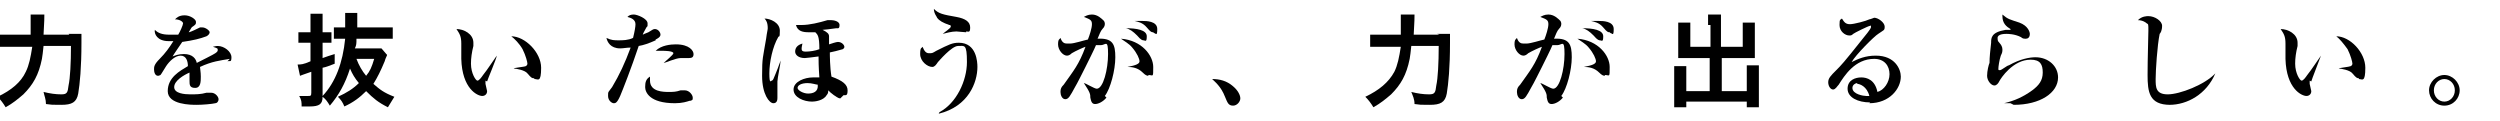 <?xml version="1.0" encoding="UTF-8"?>
<svg id="_レイヤー_1" data-name="レイヤー_1" xmlns="http://www.w3.org/2000/svg" version="1.1" viewBox="0 0 310 15">
  <!-- Generator: Adobe Illustrator 29.8.2, SVG Export Plug-In . SVG Version: 2.1.1 Build 3)  -->
  <g id="_1">
    <g>
      <path d="M8.5,4.2c.8,0,1.2,0,1.6,0,0,.5,0,.6,0,1.1,0,3.1-.2,5.1-.4,6.3-.2,1.1-.8,1.4-2.1,1.4s-1.1,0-1.9-.1c0-.6-.2-1-.3-1.5.8.2,1.5.3,2.2.3s.8-.2.9-1.1c.2-.9.3-2.8.3-4.9h-3.4c-.1.9-.1,1-.2,1.6-.4,2-1.1,3.2-2.3,4.4-.7.6-1.3,1.1-2.2,1.6-.3-.5-.6-.9-1-1.3,1.7-.8,2.9-1.8,3.5-3.1.4-.8.6-1.8.8-3.1H1.6c-.6,0-1.1,0-1.6,0v-1.5c.5,0,.9,0,1.6,0h2.2c0-.5,0-.6,0-1.3s0-.9,0-1.2h1.7c0,.2,0,1-.1,2.5h3.2,0Z"/>
      <path d="M28.5,7.3c-1.2.2-2.2.3-3.7,1,0,.2.1.6.1,1.2s0,1.4-.7,1.4-.7-.4-.7-.9,0-.8,0-1h0c-.7.3-1.9,1-1.9,1.8s1.3.9,2,.9,1.3,0,2-.2c.2,0,.6,0,.6,0,.5,0,.9.5.9.8s-.2.5-.4.5c-.4.1-1.6.2-2.3.2s-3.6,0-3.6-1.7,1.5-2.5,2.5-3.1c0-.6-.2-1.3-.9-1.3s-1.4.7-1.8,1.3c-.2.3-.6,1-.7,1.1,0,0-.2.1-.3.1-.4,0-.5-.5-.5-.8s0-.6.7-1.3,1.2-1.4,1.7-2.2c-.2,0-.4,0-.6,0-1.4,0-1.8-.9-1.7-1.4.4.4.9.6,1.8.6s.5,0,1.1,0c.2-.3.6-1.2.6-1.4s-.4-.5-1-.5c.2-.2.5-.5,1.2-.5s1.4.5,1.4.8,0,.3-.4.6c-.1,0-.2.2-.5.7.2,0,1.2-.5,1.4-.6.1,0,.2,0,.3,0,.4,0,.9.4.9.6s-.2.4-.4.5c-.8.3-1.6.5-3,.7-.2.3-1.1,1.6-1.2,1.8.3-.1.7-.3,1.4-.3,1.1,0,1.5.6,1.6,1.1.4-.2,2.2-1.1,2.3-1.2.3-.2.3-.3.3-.4,0-.2,0-.2-.6-.4.1,0,.3-.1.6-.1.8,0,1.7.7,1.7,1.4s-.2.4-.5.5h0Z"/>
      <path d="M48,6.8c0,.1-.2.4-.3.8-.5,1.2-.9,2-1.4,2.8.8.7,1.3,1.1,2.6,1.6-.3.5-.5.8-.8,1.3-1.2-.6-1.8-1.1-2.7-2-.8.8-1.6,1.4-2.7,1.9-.2-.5-.4-.8-.8-1.2,1.1-.5,1.9-1,2.6-1.7-.5-.6-.8-1.1-1.1-1.8-.6,1.9-1.4,3.3-2.5,4.6-.3-.5-.5-.8-.9-1.1,0,.9-.4,1.2-1.6,1.2s-.6,0-1,0c0-.5,0-.8-.3-1.3.5,0,.8,0,1.1,0s.4,0,.4-.4v-2.6c-1.1.4-1.2.4-1.4.5l-.3-1.4c.4,0,.7,0,1.6-.4v-2.3h-.5c-.3,0-.5,0-1,0v-1.3c.3,0,.6,0,1,0h.5v-1c0-.6,0-.9,0-1.3h1.5c0,.4,0,.7,0,1.3v1h.4c.3,0,.5,0,.7,0v1.3c-.3,0-.5,0-.7,0h-.4v1.9c.6-.2.8-.3,1.5-.5v1.2c-.8.3-1,.4-1.5.5v3.5c1.6-1.7,2.5-4.1,2.8-7.1-.6,0-1,0-1.4,0v-1.4c.4,0,.8,0,1.4,0h0c0-.3,0-.5,0-.8,0-.5,0-.7,0-1h1.5c0,.3,0,.5,0,1.3,0,.2,0,.3,0,.5h3c.6,0,1,0,1.4,0v1.4c-.4,0-.8,0-1.4,0h-3.1c0,.6,0,.8-.2,1.2h2.4c.5,0,.7,0,.9,0l.6.7h0ZM44.2,7.3c.3.8.7,1.5,1.2,2.1.5-.6.7-1.1,1-2.1,0,0-2.2,0-2.2,0Z"/>
      <path d="M60.2,10c0,.2,0,.3,0,.4,0,.1.2.8.2.9,0,.4-.3.6-.6.6-.6,0-2.5-.9-2.6-4.6,0-.3,0-1.6,0-1.9,0-.9-.2-1.2-.6-1.8.9,0,2.1.6,2.1,1.7s0,.3,0,.4c-.2.8-.3,1.5-.3,2.2,0,1.2.6,2.1.8,2.1s.5-.4.7-.7c.5-.6,1.4-2,1.7-2.4h0c0,.3-1.2,3.1-1.2,3.2h0ZM66.2,9.7c-.2,0-.3,0-.8-.6-.3-.4-1.4-.6-1.7-.6h0c0-.1,1.3-.2,1.5-.3,0,0,.2-.1.2-.3s-.2-1-.6-1.8c-.4-.7-1-1.3-1.4-1.6,1.7,0,3.7,2,3.7,3.9s-.4,1.4-.8,1.4Z"/>
      <path d="M81.3,5c-.9.4-1.5.6-2.1.7-.9,2.7-2,5.5-2.3,6.2-.4.9-.6.9-.8.9s-.7-.3-.7-.9,0-.4.5-1.1c.9-1.5,1.6-3,2.3-4.9-.5,0-.9.1-1.3.1-1.2,0-1.6-.8-1.7-1.3.6.3,1,.3,1.5.3s1.2,0,1.8-.3c.2-.8.3-1.4.3-1.7,0-.6-.6-.8-1-.9.2-.2.4-.3.8-.3s1.7.5,1.7,1.1,0,.2-.2.6c-.2.4-.3.5-.4.8,0,0,.4-.2.7-.3.5-.3.6-.4.8-.4.4,0,.7.4.7.7s-.4.5-.6.6h0ZM85.5,12.5c-.3.1-.9.3-1.8.3-3.2,0-3.7-1.4-3.7-2s.1-1,.6-1.3c0,.1,0,.3,0,.5,0,1.4,1.7,1.4,2.3,1.4s.9,0,1.5-.2c.2,0,.3,0,.5,0,.6,0,1,.6,1,.9s0,.3-.3.4ZM85.4,7.2c-.1,0-.8,0-1,0-.6,0-1.9.6-2.1.6h0c.3-.3,1.2-1,1.2-1.2,0-.3-1.2-.3-1.3-.3-.5,0-.7,0-.9,0,.7-.7,1.9-.8,2.5-.8,1.7,0,2.2.8,2.2,1.2s-.2.5-.6.5h0Z"/>
      <path d="M96.4,10c0,.4,0,.6,0,1.1s0,.8,0,1c0,.2,0,.7-.5.7s-1.4-1.1-1.4-3.4.1-2.2.5-4.6c.1-.8.2-1.1.2-1.3,0-.7-.2-1-.4-1.2.7,0,1.9.5,1.9,1.5s-.1.6-.2.8c-.7,1.2-1.1,3.1-1.1,4.5s.2.9.3.9.2-.2.2-.2c.1-.3.3-.6.9-2.3h0c0,.4-.4,2.2-.4,2.6h0ZM104.2,12.2c-.3,0-.6-.3-.8-.4-.4-.3-.5-.4-.7-.6,0,.2,0,.4-.2.6-.4.7-1.5.8-1.8.8-1,0-2.3-.5-2.3-1.5s1.4-1.5,2.4-1.5.6,0,.8,0c-.1-1.4-.1-2.1-.1-2.6-.8.1-1.5.2-1.7.2-.8,0-1.2-.4-1.2-.8s.2-.8.9-1c0,.1-.1.4-.1.6s0,.4.5.4,1.2-.1,1.7-.3c0-1.6-.2-1.8-.5-2.1-.5,0-.7,0-.8,0-.7,0-1.4-.1-1.6-.9.2,0,.3,0,.7,0,1,0,2.2-.3,3.2-.6.2,0,.3,0,.5,0,.2,0,1,.1,1,.6s-.2.4-.4.4c-.7.1-1.5.2-1.7.2.6.3.8.5.8.8s0,1,0,1c.3-.1.9-.3,1.1-.3.5,0,.8.4.8.6s-.1.2-.2.3c-.3.1-1.5.4-1.6.4,0,.3,0,1.8.2,3,1.4.5,2,1,2,1.7s-.2.6-.5.6h0ZM100.2,10.3c-.9,0-1.3.3-1.3.6s.7.7,1.3.7,1.3-.2,1.2-1.1c-.2,0-.7-.2-1.3-.2Z"/>
      <path d="M116.5,13.9h0c2.1-1.1,3.4-3.9,3.4-6.2s-.3-2-1.1-2-2.4,1.9-2.5,2c-.2.3-.4.6-.7.6-.6,0-1.5-.7-1.5-1.6s.2-.7.3-.9c.2.5.4.8.8.8s.4,0,.9-.3c1.6-.8,2-1,2.8-1,2.2,0,2.3,2.4,2.3,3,0,1.9-1.1,4.9-4.8,5.8h0ZM119.8,4c-.2,0-1.1-.1-1.2-.1-.6,0-1.3.2-1.7.3h0c.2-.2,1-.7,1-.9s-.1-.2-.2-.2c-.8-.3-1.2-.5-1.5-.9,0-.1-.4-.5-.4-1.1.6.6,1.1.7,2.8,1,1.1.2,1.7.6,1.7,1.3s-.2.5-.5.5h0Z"/>
      <path d="M137.2,12.1c-.4.5-1,.8-1.4.8s-.5-.3-.6-.8c0-.4,0-.6-.8-1.8h0c.2,0,1.3.7,1.6.7.8,0,1.4-2.4,1.4-4.3s-.3-1.1-.9-1.1-.4,0-.6,0c-.1.3-1.1,2.3-1.3,2.7-.2.4-1.1,2.2-1.3,2.5-.6,1.1-.8,1.5-1.2,1.5s-.6-.5-.6-.9.1-.6.4-.9c1.2-1.7,1.9-2.5,2.7-4.7-.3.1-1.2.5-1.7.8-.2.2-.4.3-.6.3-.5,0-1.1-.7-1.1-1.4s.2-.6.3-.8c.2.6.5.7.8.7s.3,0,.4,0c.5,0,1.7-.4,2.2-.5.2-.5.5-1.4.5-1.9s-.2-.6-1-.9c.2-.1.5-.3,1-.3.7,0,1.2.5,1.5.8,0,0,.1.2.1.3,0,.2,0,.4-.3.7-.2.2-.4.7-.6,1.2,1.9-.1,2.2.7,2.2,2.3s-.6,3.9-1.3,4.8h0ZM142.4,9.4c-.2,0-.4-.1-.7-.4-.6-.6-1.3-.7-1.9-.7h0c1.1-.2,1.5-.4,1.5-.7s-.3-1-.9-1.7c-.4-.5-1-.8-1.4-1.1,2.6.2,4,2.1,4,3.5s0,1-.6,1h0ZM141.8,5c-.1,0-.3,0-.8-.6-.5-.5-.9-.8-1.4-.9,1.3,0,2.6.2,2.6,1s-.2.5-.4.5h0ZM143,4c-.2,0-.3,0-.8-.6s-1.1-.7-1.5-.8c.3,0,.6,0,1,0s1.8,0,1.8,1-.2.5-.4.5h0Z"/>
      <path d="M152.9,13.1c-.6,0-.7-.4-1-1.1-.5-1.3-1.3-1.9-1.6-2.2h0c.9,0,1.8.2,2.6.9.6.5.9,1.1.9,1.5s-.4.9-.9.9h0Z"/>
      <path d="M178.2,4.2c.8,0,1.2,0,1.6,0,0,.5,0,.6,0,1.1,0,3.1-.2,5.1-.4,6.3-.2,1.1-.8,1.4-2.1,1.4s-1.1,0-1.9-.1c0-.6-.2-1-.4-1.5.8.2,1.5.3,2.2.3s.8-.2.9-1.1c.2-.9.3-2.8.3-4.9h-3.4c-.1.9-.1,1-.2,1.6-.4,2-1.1,3.2-2.3,4.4-.7.6-1.3,1.1-2.2,1.6-.3-.5-.6-.9-1-1.3,1.7-.8,2.9-1.8,3.6-3.1.4-.8.6-1.8.8-3.1h-2.2c-.6,0-1.1,0-1.6,0v-1.5c.5,0,.9,0,1.6,0h2.2c0-.5,0-.6,0-1.3s0-.9,0-1.2h1.7c0,.2,0,1-.1,2.5h3.2,0Z"/>
      <path d="M193.8,12.1c-.4.5-1,.8-1.4.8s-.5-.3-.6-.8c0-.4,0-.6-.8-1.8h0c.2,0,1.3.7,1.6.7.8,0,1.4-2.4,1.4-4.3s-.3-1.1-.9-1.1-.4,0-.6,0c-.1.3-1.1,2.3-1.3,2.7-.2.4-1.1,2.2-1.3,2.5-.6,1.1-.8,1.5-1.2,1.5s-.6-.5-.6-.9.1-.6.4-.9c1.2-1.7,1.9-2.5,2.7-4.7-.3.1-1.2.5-1.7.8-.2.2-.4.3-.6.3-.5,0-1.1-.7-1.1-1.4s.2-.6.3-.8c.2.6.5.7.8.7s.3,0,.4,0c.5,0,1.7-.4,2.2-.5.2-.5.5-1.4.5-1.9s-.2-.6-1-.9c.2-.1.5-.3,1-.3.7,0,1.2.5,1.5.8,0,0,.1.2.1.3,0,.2,0,.4-.3.7-.2.2-.4.7-.6,1.2,1.9-.1,2.2.7,2.2,2.3s-.6,3.9-1.3,4.8h0ZM199,9.4c-.2,0-.4-.1-.7-.4-.6-.6-1.3-.7-1.9-.7h0c1.1-.2,1.5-.4,1.5-.7s-.3-1-.9-1.7c-.4-.5-1-.8-1.4-1.1,2.6.2,4,2.1,4,3.5s0,1-.6,1h0ZM198.4,5c-.1,0-.3,0-.8-.6-.5-.5-.9-.8-1.4-.9,1.3,0,2.6.2,2.6,1s-.2.5-.4.5h0ZM199.6,4c-.2,0-.3,0-.8-.6s-1.1-.7-1.5-.8c.3,0,.6,0,1,0s1.8,0,1.8,1-.2.5-.4.5h0Z"/>
      <path d="M211.8,3.1c0-.6,0-.9,0-1.3h1.6c0,.4,0,.7,0,1.3v2.7h2.7v-2c0-.4,0-.7,0-1h1.5c0,.4,0,.6,0,1.1v2.5c0,.3,0,.6,0,.8-.3,0-.6,0-.9,0h-3.2v4.1h3.1v-2.1c0-.4,0-.8,0-1.1h1.5c0,.3,0,.7,0,1.2v2.7c0,.6,0,.9,0,1.3h-1.5v-.7h-7.5v.7h-1.5c0-.4,0-.8,0-1.3v-2.6c0-.5,0-.9,0-1.2h1.5c0,.3,0,.6,0,1.1v2h2.9v-4.1h-3c-.3,0-.6,0-.9,0,0-.3,0-.5,0-.8v-2.5c0-.5,0-.8,0-1.1h1.5c0,.3,0,.6,0,1v2h2.5v-2.7h0Z"/>
      <path d="M231.9,12.7c-1.5,0-2.8-.6-2.8-1.7s1-1.4,1.7-1.4,1.7.3,2,1.8c.8-.2,1.5-1.2,1.5-2.2s-.6-1.9-1.9-1.9c-2.4,0-3.7,2.1-4.4,3.2-.2.2-.4.6-.7.6s-.6-.4-.6-.9.3-.8,1-1.5c.6-.6.9-.9,3.2-3.8.4-.5,1-1.2,1.1-1.5,0,0,0-.1,0-.2s0,0-.1,0c-.2,0-2,.9-2.1,1-.2.2-.3.2-.5.2-.5,0-1.2-.5-1.2-1.3s.1-.6.3-.8c.3.5.5.7,1,.7s2-.4,2.4-.6c.1,0,.6-.2.6-.2.5,0,1.3.6,1.3,1.1s-.1.4-.8.9c-.5.3-2.8,2.6-3.3,3.5.8-.4,1.7-.8,3-.8,2.4,0,3.1,1.7,3.1,2.6,0,1.5-1.4,3.3-3.9,3.3h0ZM230.3,10.3c-.2,0-.6.2-.6.6,0,.8,1.4,1,1.7,1s.3,0,.4,0c-.3-1.2-1.2-1.5-1.5-1.5h0Z"/>
      <path d="M249.3,12.8c-.3,0-.5,0-.8,0h0c1.3-.3,2.4-.8,3.5-1.6.8-.6,1.3-1.2,1.3-2.2s-.3-1.6-1.5-1.6c-2.2,0-3.7,2.3-3.9,2.7-.1.2-.3.5-.6.5-.4,0-.9-.6-.9-1.2s.2-1.4.3-1.6c0-.7.1-1.6.2-2.5,0-.6,0-1.3,1.8-1.6,0,0,.5,0,.6,0,0,0,0,0,0,0s0,0,0-.1c-.5-.3-1-.7-1-1.6s0-.2,0-.2c.7.6.9.6,2.1,1,1.1.4,1.3,1.2,1.3,1.4,0,.5-.3.6-.5.6s-.4,0-.6-.2c-.8-.4-1.6-.4-1.8-.4s-1.1,0-1.1.5.1.4.3.7c.1.1.3.4.3.7s0,.4-.2.8c-.2.6-.3,1.4-.3,1.6s0,.2.2.2.9-.6,1.1-.6c1.4-.8,2.6-1,3.3-1,1.6,0,2.8,1.1,2.8,2.5,0,1.9-2.2,3.4-5.5,3.4h0Z"/>
      <path d="M269.1,13c-2.6,0-2.8-1.6-2.8-3.7s.1-4.7.1-5.5,0-.8-.2-.9c-.1-.1-.5-.4-1.1-.4.5-.5,1.1-.5,1.3-.5.8,0,1.7.6,1.7,1.2s-.2.9-.3,1c-.3,1.4-.5,4.6-.5,5.6s0,1.9,1.5,1.9,4.6-1.2,5.9-2.6h0c-1.1,2.6-3.5,3.9-5.7,3.9h0Z"/>
      <path d="M286.4,10c0,.2,0,.3,0,.4,0,.1.2.8.2.9,0,.4-.3.6-.6.6-.6,0-2.5-.9-2.6-4.6,0-.3,0-1.6,0-1.9,0-.9-.2-1.2-.6-1.8.9,0,2.1.6,2.1,1.7s0,.3,0,.4c-.2.8-.3,1.5-.3,2.2,0,1.2.6,2.1.8,2.1s.5-.4.7-.7c.5-.6,1.4-2,1.7-2.4h0c-.1.3-1.2,3.1-1.2,3.2h0ZM292.5,9.7c-.2,0-.3,0-.8-.6-.3-.4-1.4-.6-1.7-.6h0c.1-.1,1.3-.2,1.5-.3,0,0,.2-.1.2-.3s-.2-1-.6-1.8c-.5-.7-1-1.3-1.4-1.6,1.7,0,3.6,2,3.6,3.9s-.4,1.4-.8,1.4h0Z"/>
      <path d="M303.1,13.1c-1.1,0-1.9-.9-1.9-1.9s.9-1.9,1.9-1.9,1.9.9,1.9,1.9-.8,1.9-1.9,1.9ZM303.1,9.8c-.7,0-1.3.6-1.3,1.4s.6,1.4,1.3,1.4,1.3-.6,1.3-1.4-.6-1.4-1.3-1.4Z"/>
    </g>
  </g>
</svg>